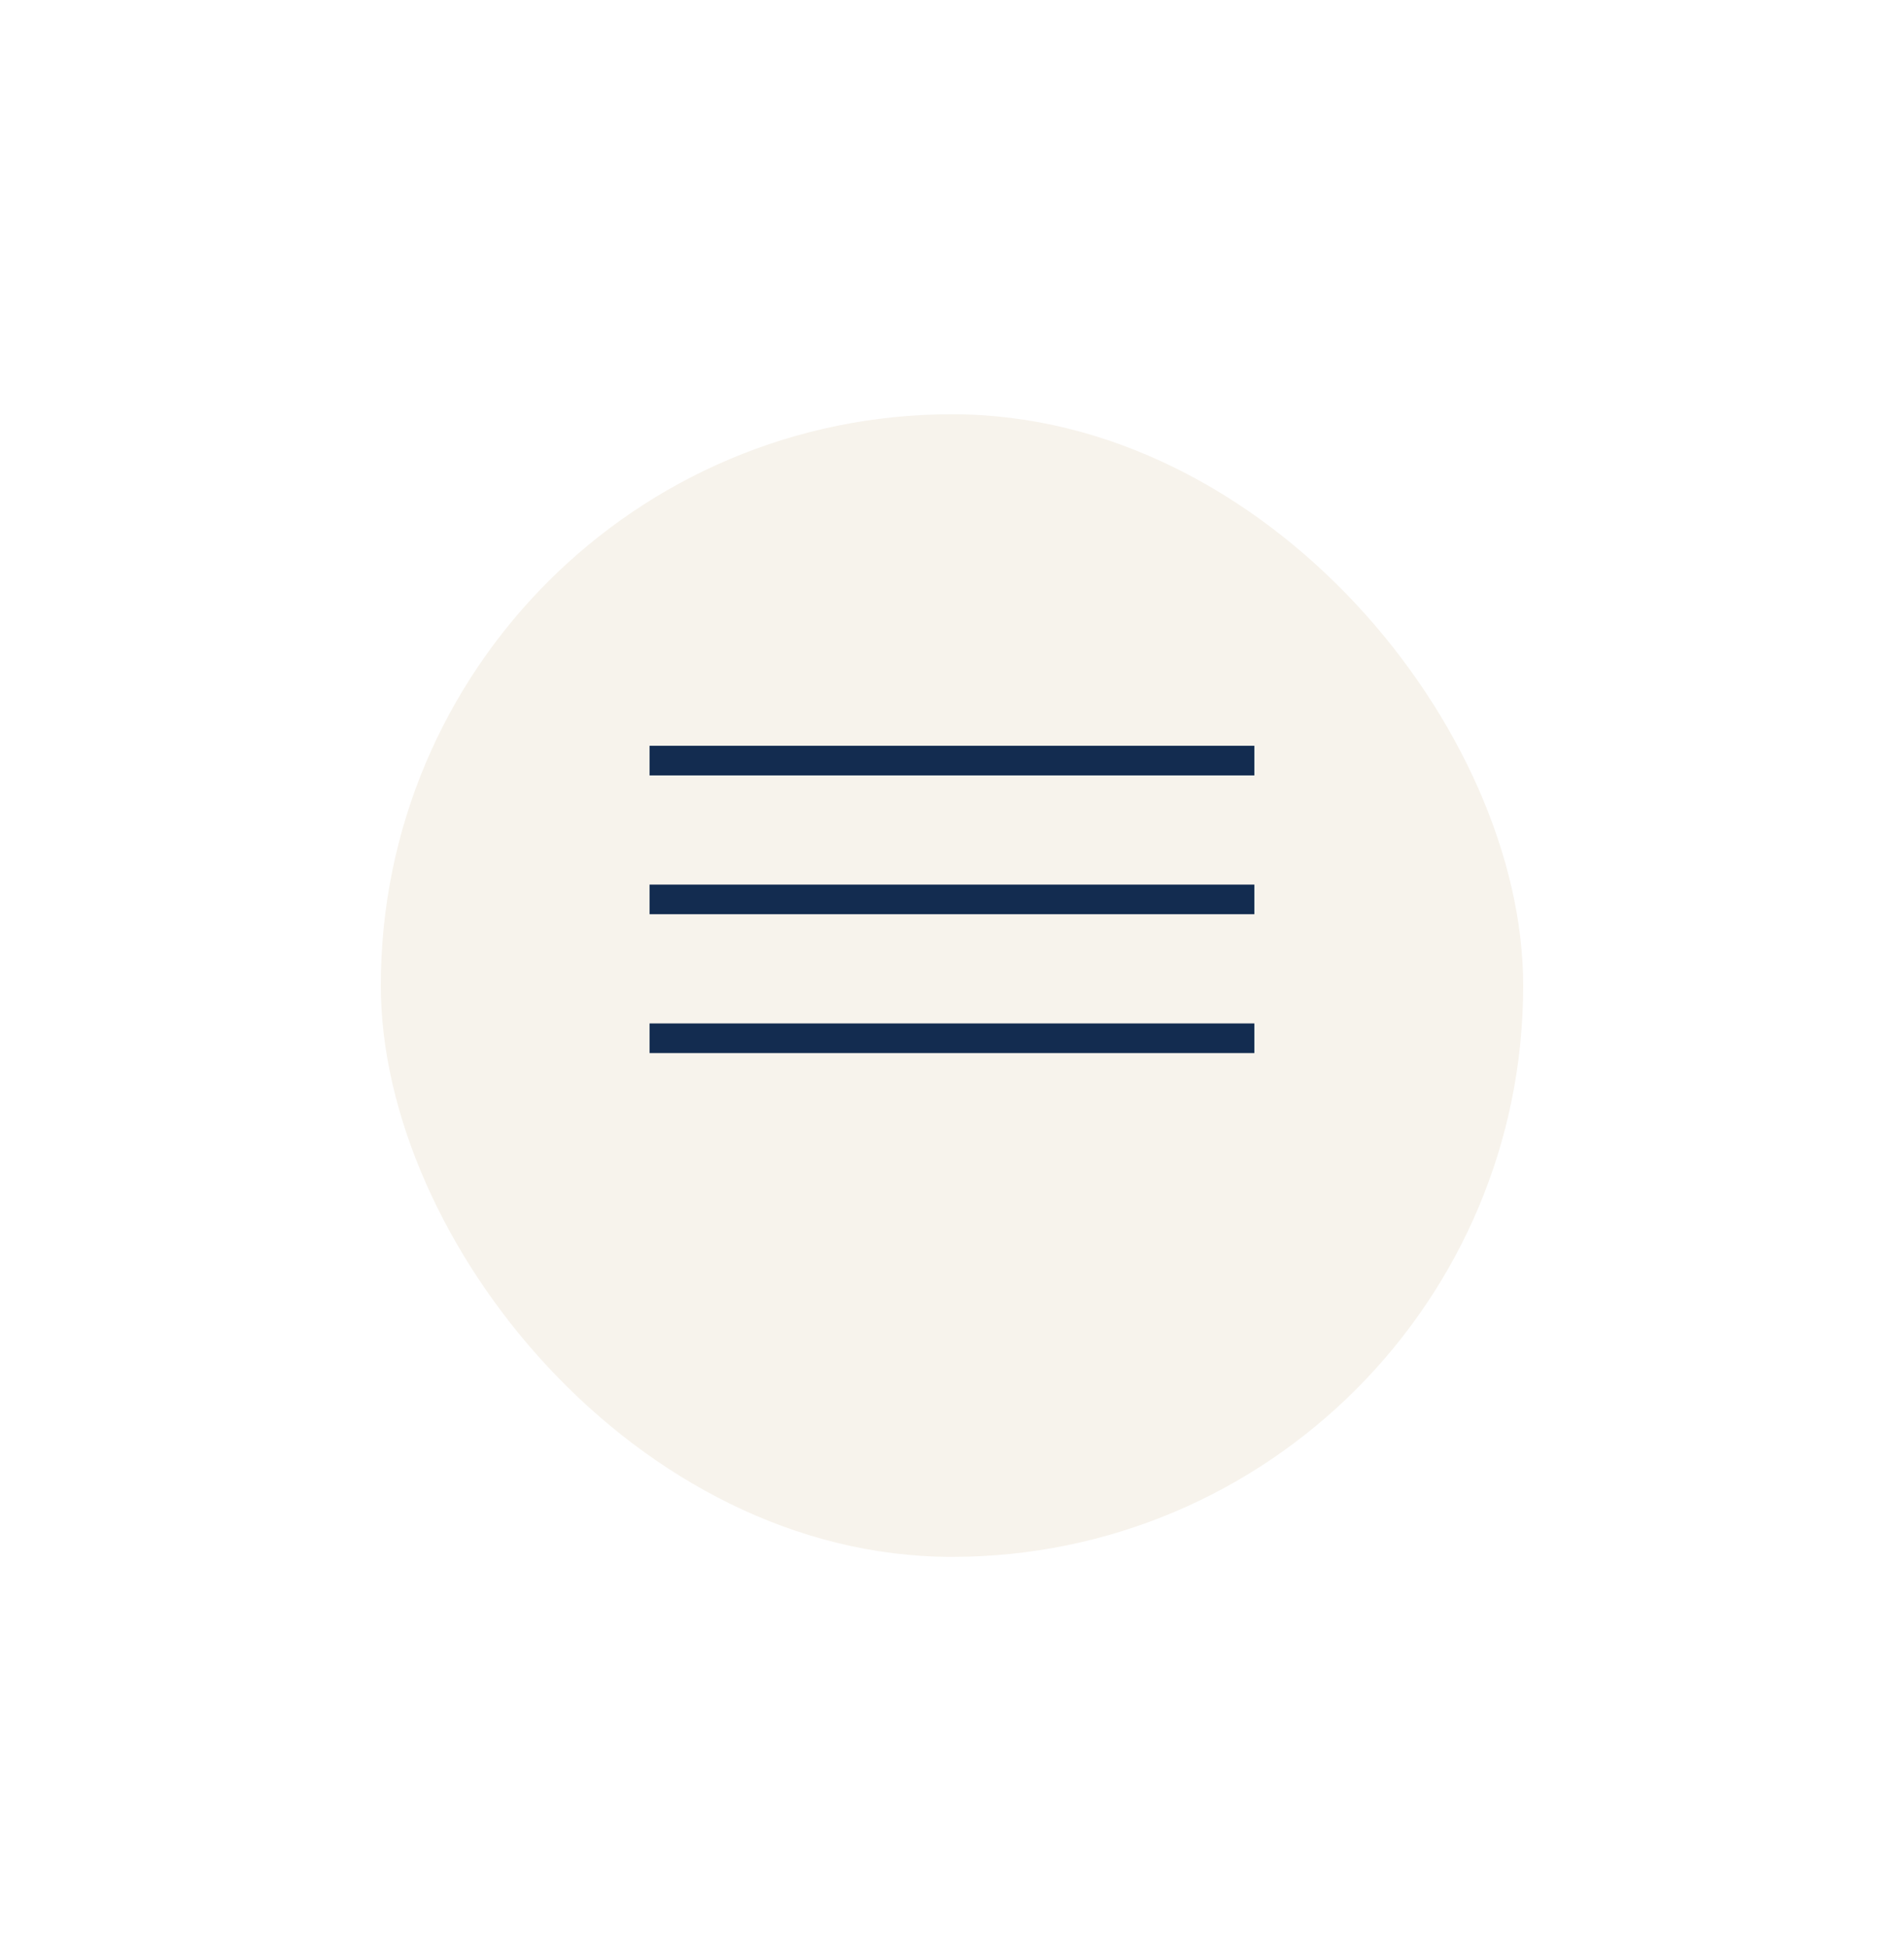 <?xml version="1.0" encoding="UTF-8"?> <svg xmlns="http://www.w3.org/2000/svg" width="45" height="46" viewBox="0 0 45 46" fill="none"><g filter="url(#filter0_d_165_1524)"><rect x="9" y="8" width="27" height="27" rx="13.5" fill="#F7F3EC"></rect></g><line x1="15.352" y1="17.973" x2="29.646" y2="17.973" stroke="#132C50" stroke-width="0.7"></line><line x1="15.352" y1="21.253" x2="29.646" y2="21.253" stroke="#132C50" stroke-width="0.7"></line><line x1="15.352" y1="24.534" x2="29.646" y2="24.534" stroke="#132C50" stroke-width="0.7"></line><defs><filter id="filter0_d_165_1524" x="0.053" y="0.842" width="44.895" height="44.895" filterUnits="userSpaceOnUse" color-interpolation-filters="sRGB"><feFlood flood-opacity="0" result="BackgroundImageFix"></feFlood><feColorMatrix in="SourceAlpha" type="matrix" values="0 0 0 0 0 0 0 0 0 0 0 0 0 0 0 0 0 0 127 0" result="hardAlpha"></feColorMatrix><feOffset dy="1.789"></feOffset><feGaussianBlur stdDeviation="4.474"></feGaussianBlur><feComposite in2="hardAlpha" operator="out"></feComposite><feColorMatrix type="matrix" values="0 0 0 0 0.431 0 0 0 0 0.275 0 0 0 0 0.216 0 0 0 0.08 0"></feColorMatrix><feBlend mode="normal" in2="BackgroundImageFix" result="effect1_dropShadow_165_1524"></feBlend><feBlend mode="normal" in="SourceGraphic" in2="effect1_dropShadow_165_1524" result="shape"></feBlend></filter></defs></svg> 